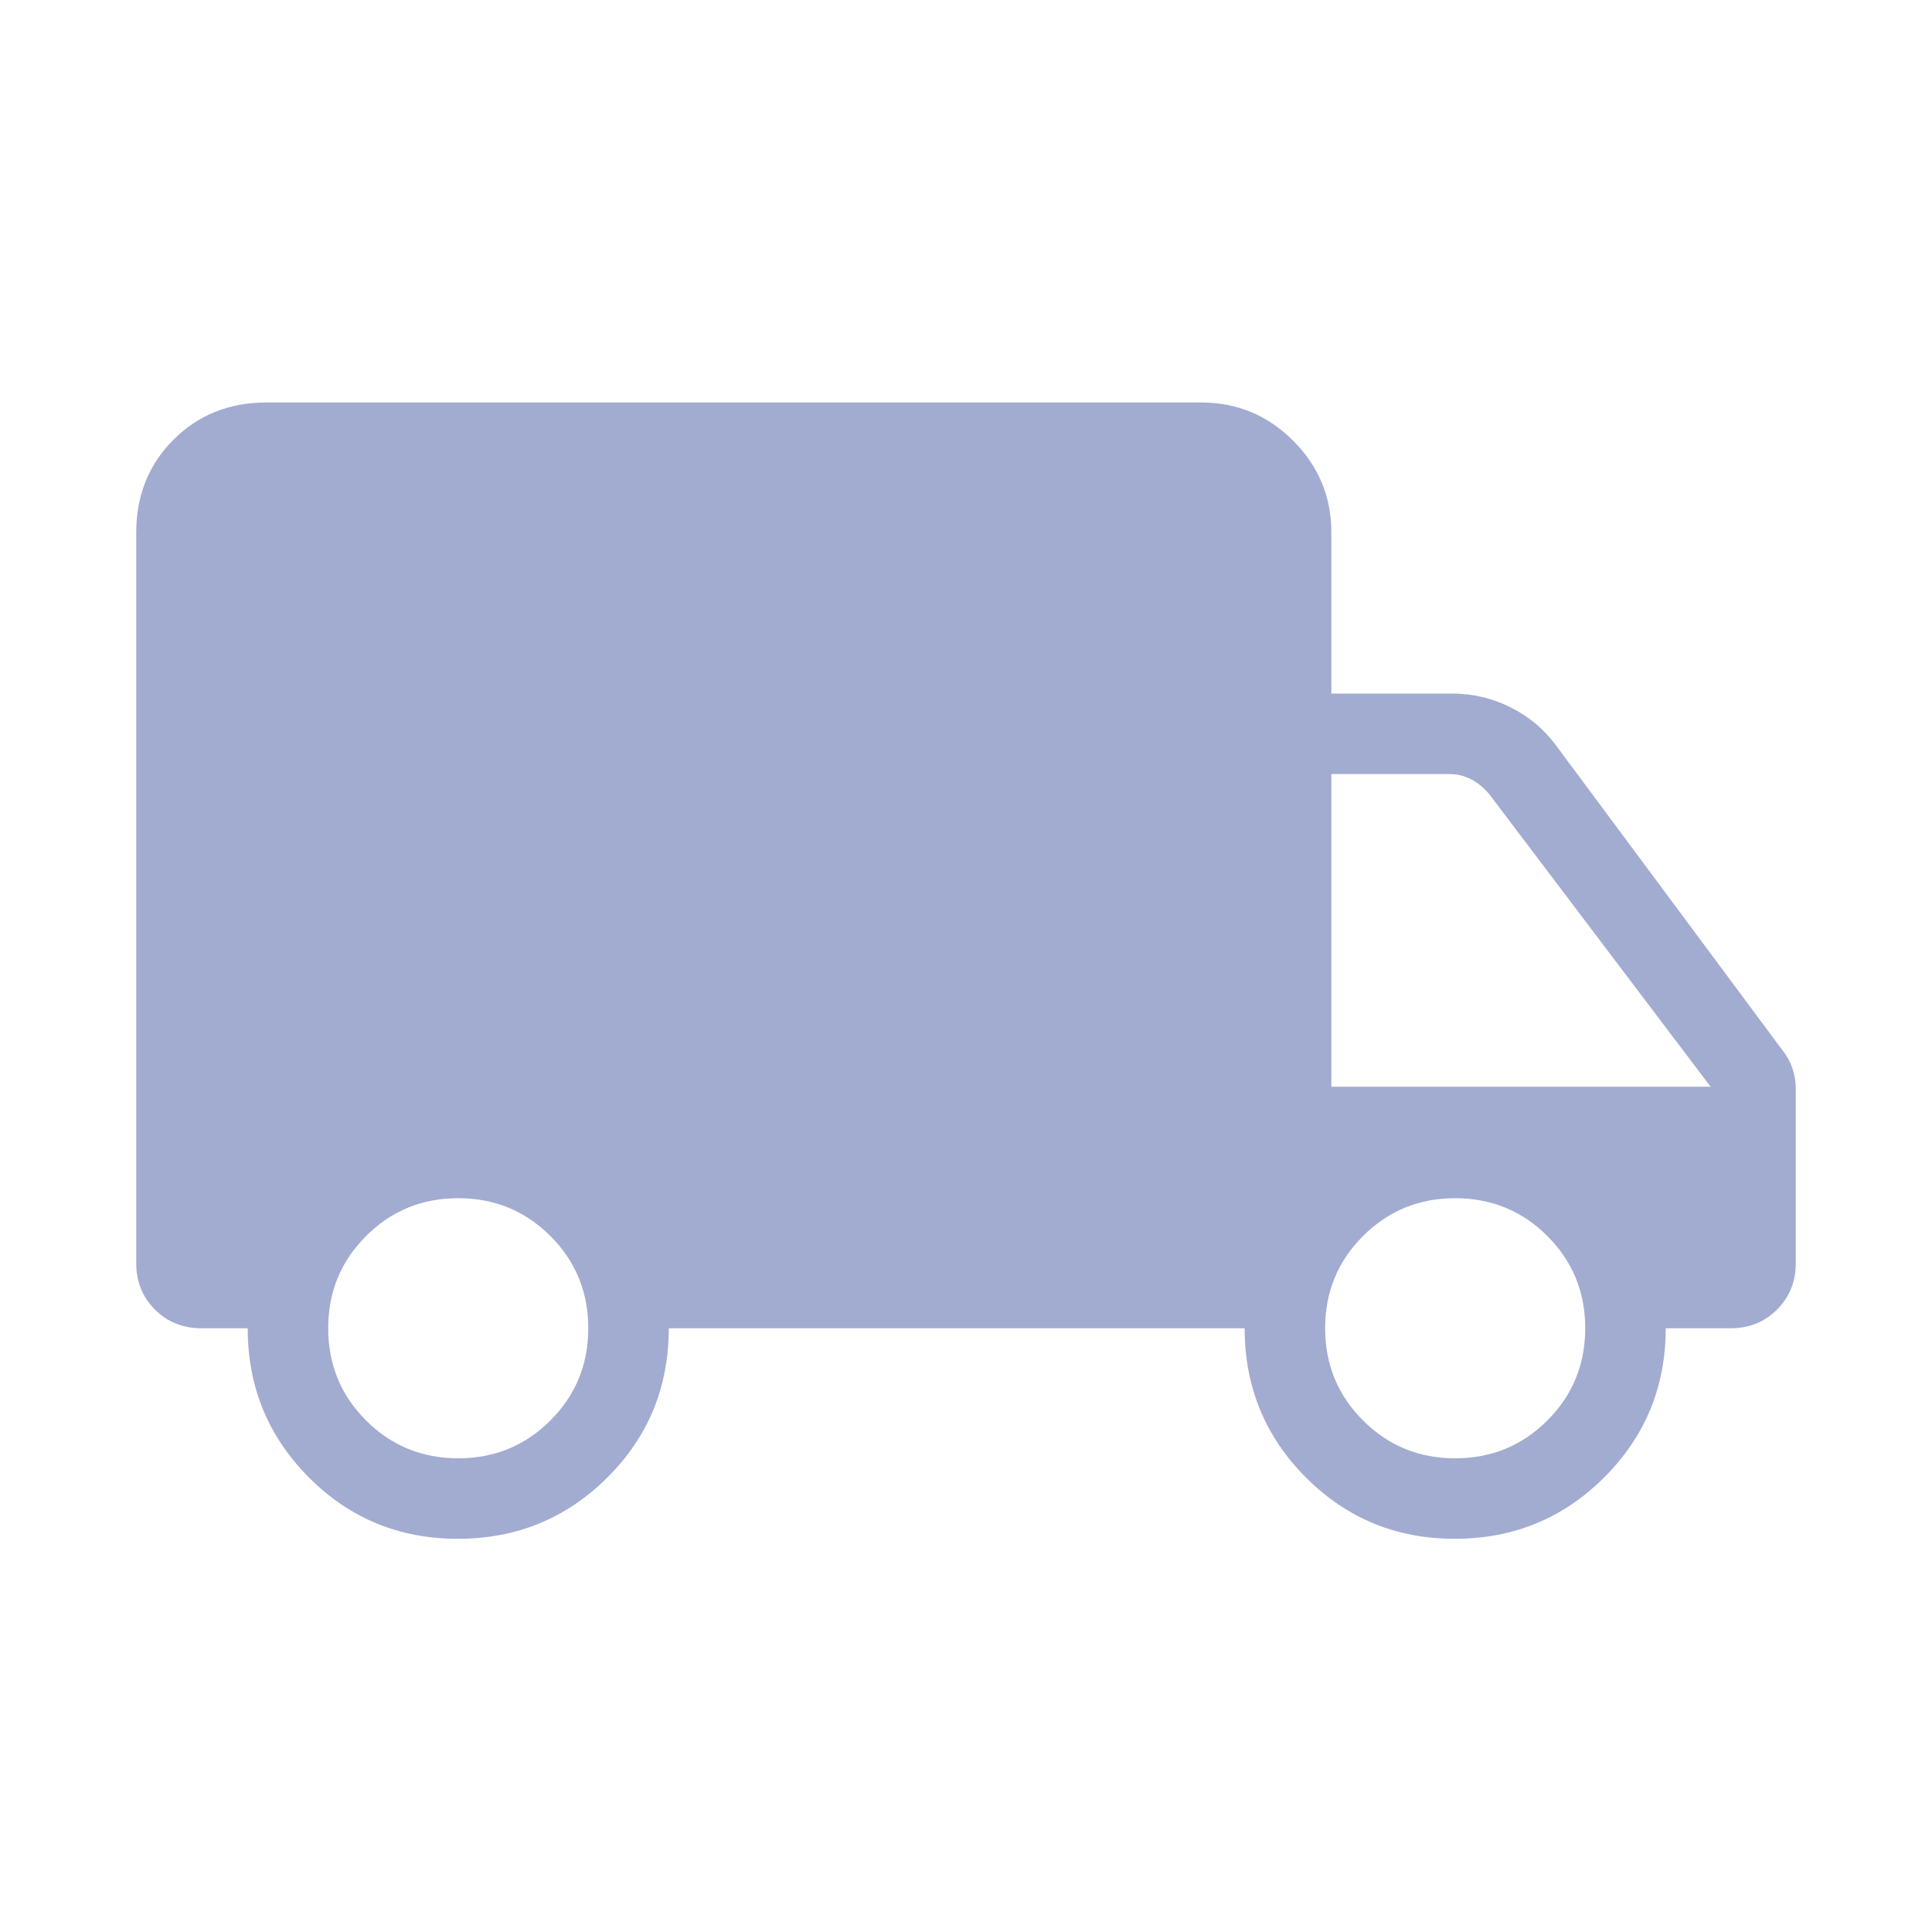 <svg fill="#A2ACD1" width="24px" viewBox="0 -960 960 960" height="24px" xmlns="http://www.w3.org/2000/svg"><path d="M227.51-195.38q-43.66 0-74.05-30.52-30.38-30.51-30.38-74.1H100q-13.73 0-23.02-9.29t-9.29-23.02v-363.07q0-27.62 18.5-46.12 18.5-18.5 46.12-18.5h464.61q26.66 0 45.64 18.98t18.98 45.64v80h60q15.34 0 29.08 6.86 13.73 6.87 22.61 18.98l112.62 151.62q3.23 4.04 4.84 8.88 1.62 4.85 1.62 10.5v86.23q0 13.73-9.29 23.02T860-300h-32.31q0 43.59-30.56 74.1-30.57 30.52-74.23 30.52-43.67 0-74.05-30.52-30.39-30.51-30.39-74.1H332.31q0 43.85-30.57 74.23-30.56 30.39-74.23 30.39Zm.18-40q27 0 45.81-18.81Q292.31-273 292.31-300q0-27-18.81-45.81-18.81-18.81-45.81-18.81-27 0-45.81 18.81-18.8 18.81-18.8 45.81 0 27 18.8 45.81 18.81 18.81 45.81 18.81Zm495.39 0q27 0 45.8-18.81Q787.69-273 787.69-300q0-27-18.81-45.81-18.8-18.81-45.8-18.81-27 0-45.81 18.81Q658.46-327 658.46-300q0 27 18.81 45.81 18.81 18.81 45.81 18.81ZM661.54-420H850L740-565.38q-3.85-4.62-8.85-7.31-5-2.69-11.15-2.69h-58.46V-420Z"></path></svg>